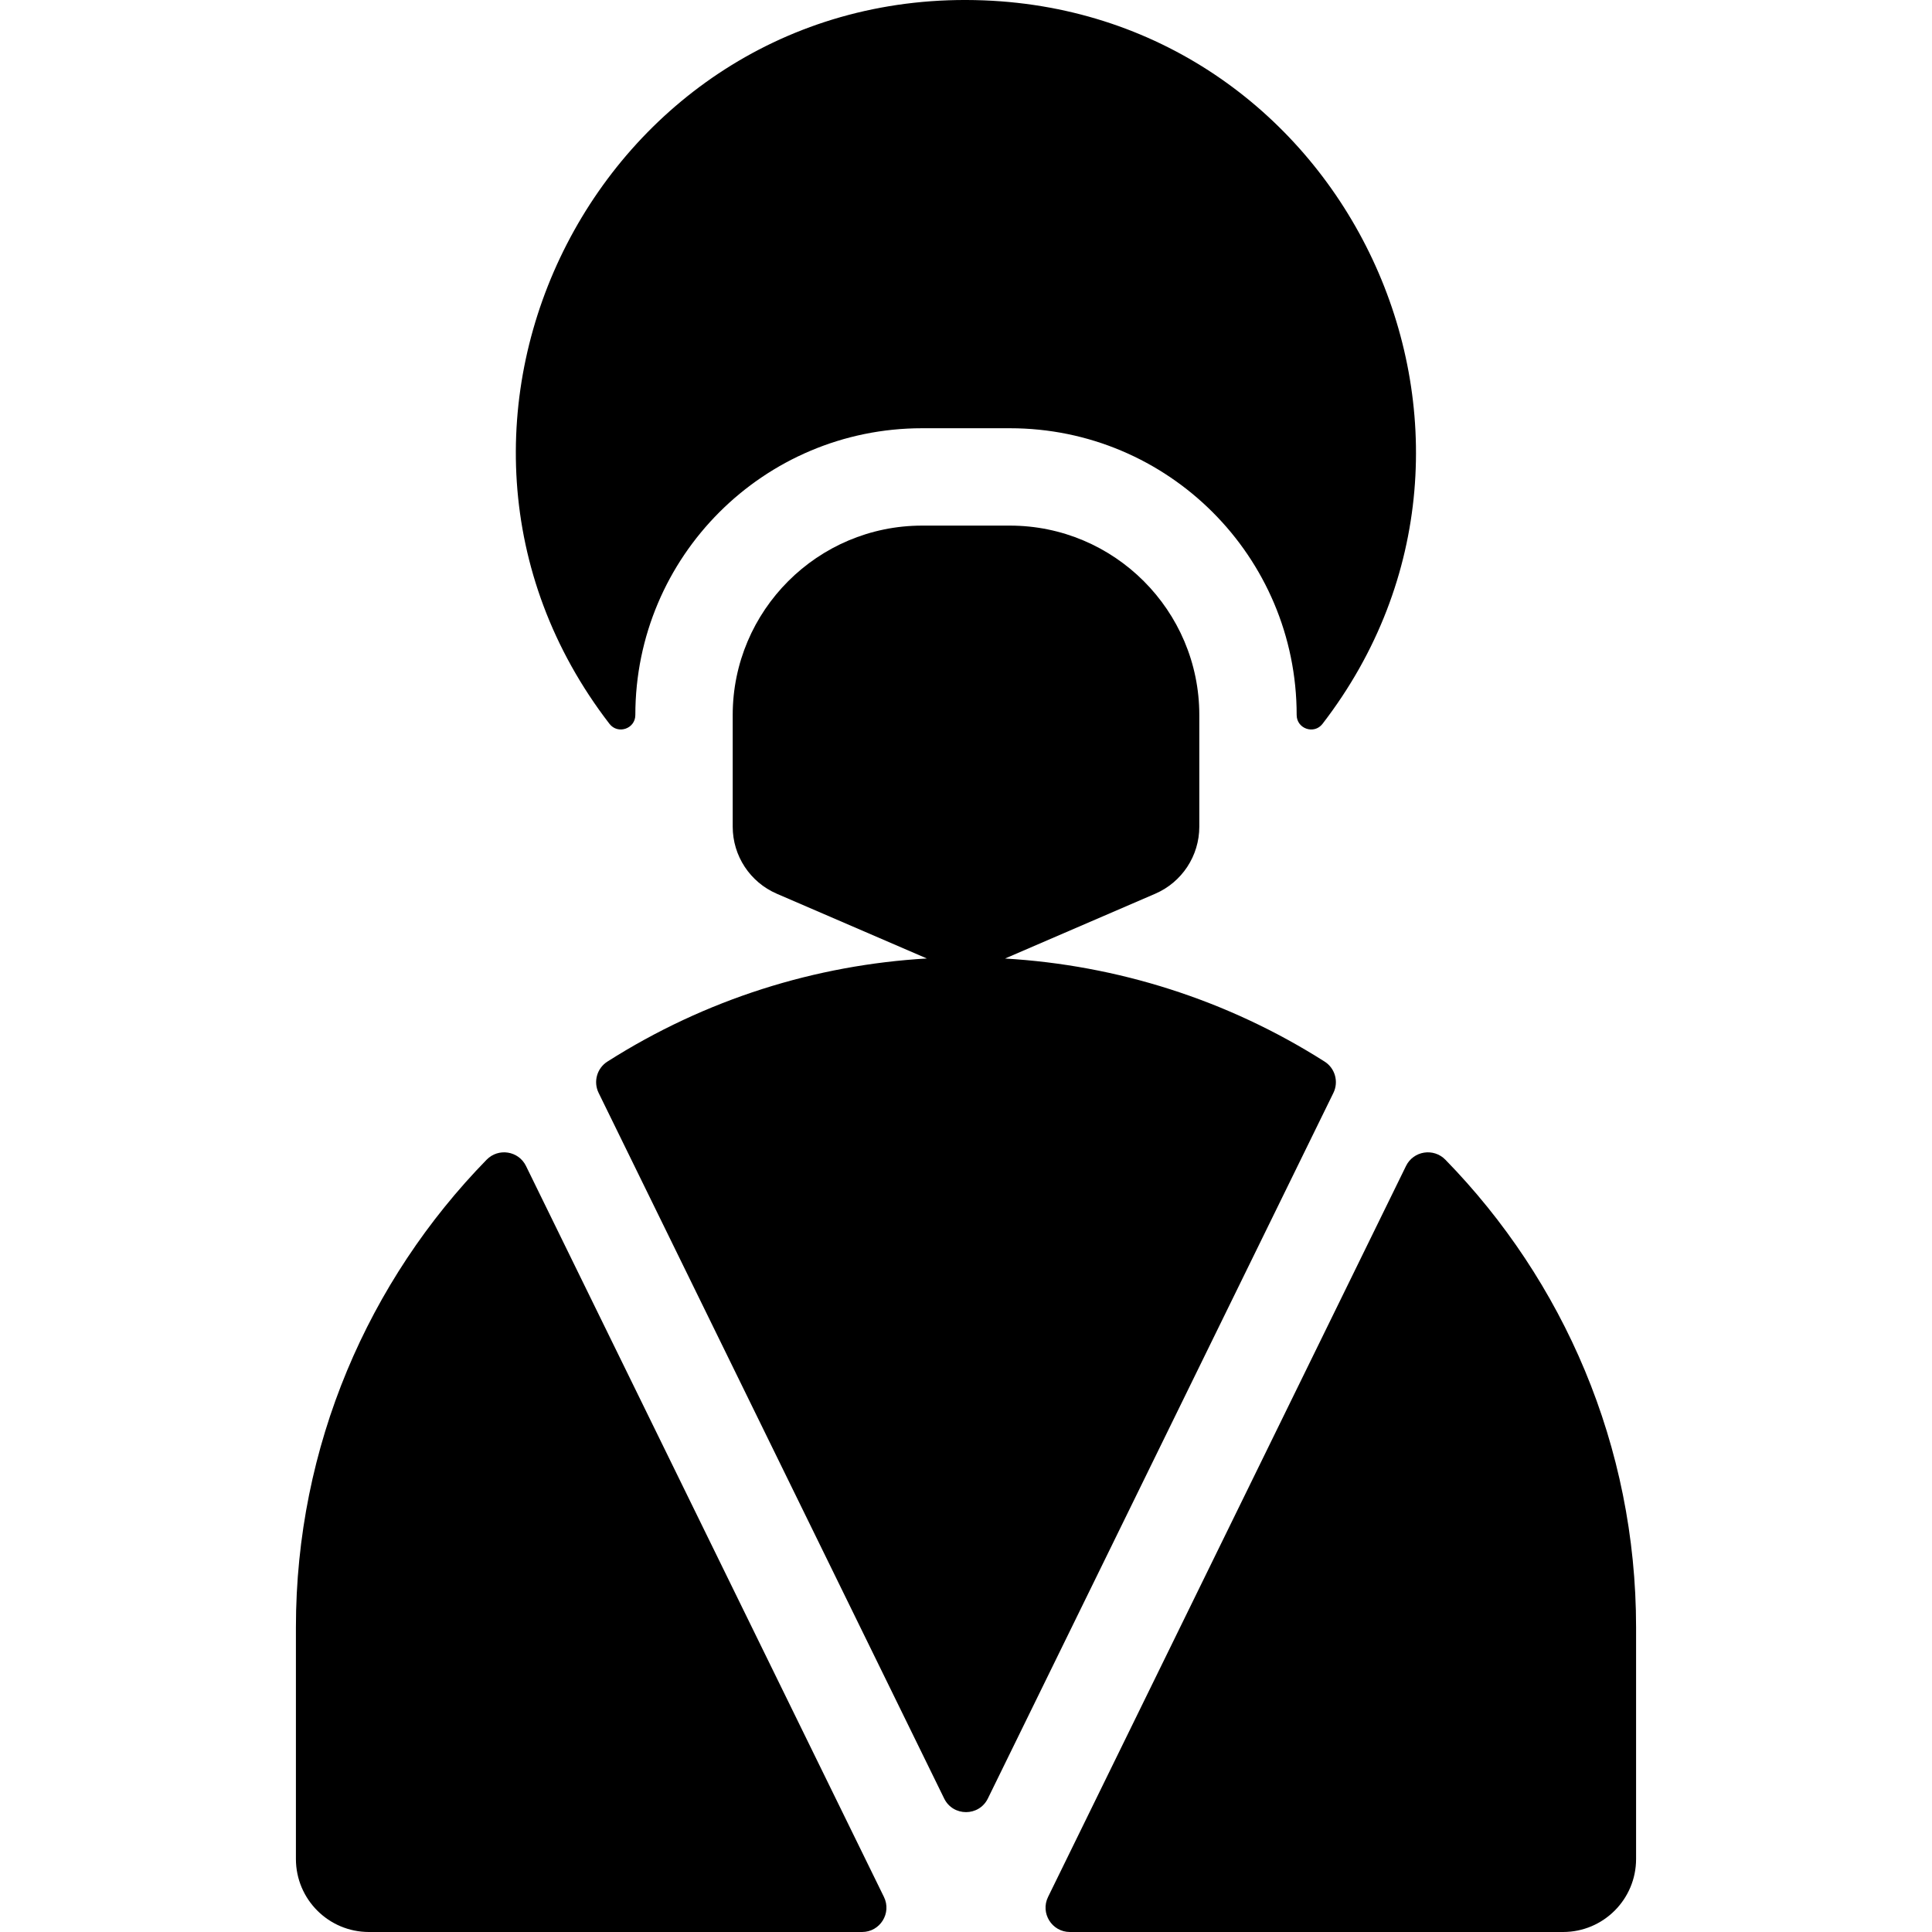 <?xml version="1.0" encoding="iso-8859-1"?>
<!-- Generator: Adobe Illustrator 19.0.0, SVG Export Plug-In . SVG Version: 6.00 Build 0)  -->
<svg version="1.1" id="Layer_1" xmlns="http://www.w3.org/2000/svg" xmlns:xlink="http://www.w3.org/1999/xlink" x="0px" y="0px"
	 viewBox="0 0 512.002 512.002" style="enable-background:new 0 0 512.002 512.002;" xml:space="preserve">
<g>
	<g>
		<g>
			<path d="M139.392,308.994c-1.966-4.016-7.315-4.853-10.438-1.653c-31.247,32.022-50.533,75.765-50.533,123.935v61.375
				c0,10.687,8.664,19.351,19.351,19.351h130.689c4.772,0,7.891-5.002,5.794-9.287L139.392,308.994z"/>
			<path d="M351.038,281.335c-25.824-16.419-55.039-25.572-84.693-27.314l39.799-17.17c7.092-3.06,11.686-10.045,11.686-17.768
				V189.49c0-27.679-22.518-50.198-50.198-50.198h-23.259c-27.68,0-50.198,22.518-50.198,50.198v29.593
				c0,7.724,4.594,14.707,11.686,17.767l39.766,17.158c-29.417,1.711-58.592,10.741-84.657,27.324
				c-2.774,1.765-3.776,5.34-2.33,8.291l91.572,186.998c2.36,4.818,9.227,4.818,11.586,0l91.572-186.998
				C354.811,286.673,353.811,283.097,351.038,281.335z"/>
			<path d="M383.048,307.341c-3.123-3.199-8.471-2.363-10.438,1.653l-94.864,193.721c-2.099,4.286,1.022,9.287,5.794,9.287h130.69
				c10.687,0,19.351-8.664,19.351-19.351v-61.375C433.581,383.107,414.295,339.364,383.048,307.341z"/>
			<path d="M168.371,189.488c0-41.973,34.026-76,76-76h23.26c41.974,0,76,34.026,76,76v0.001c0,3.641,4.625,5.23,6.846,2.345
				c58.919-76.467,6.293-188.025-89.774-191.739C159.566-3.812,100.292,112.34,161.512,191.822
				C163.74,194.713,168.371,193.139,168.371,189.488z"/>
		</g>
	</g>
</g>
<g>
</g>
<g>
</g>
<g>
</g>
<g>
</g>
<g>
</g>
<g>
</g>
<g>
</g>
<g>
</g>
<g>
</g>
<g>
</g>
<g>
</g>
<g>
</g>
<g>
</g>
<g>
</g>
<g>
</g>
</svg>

